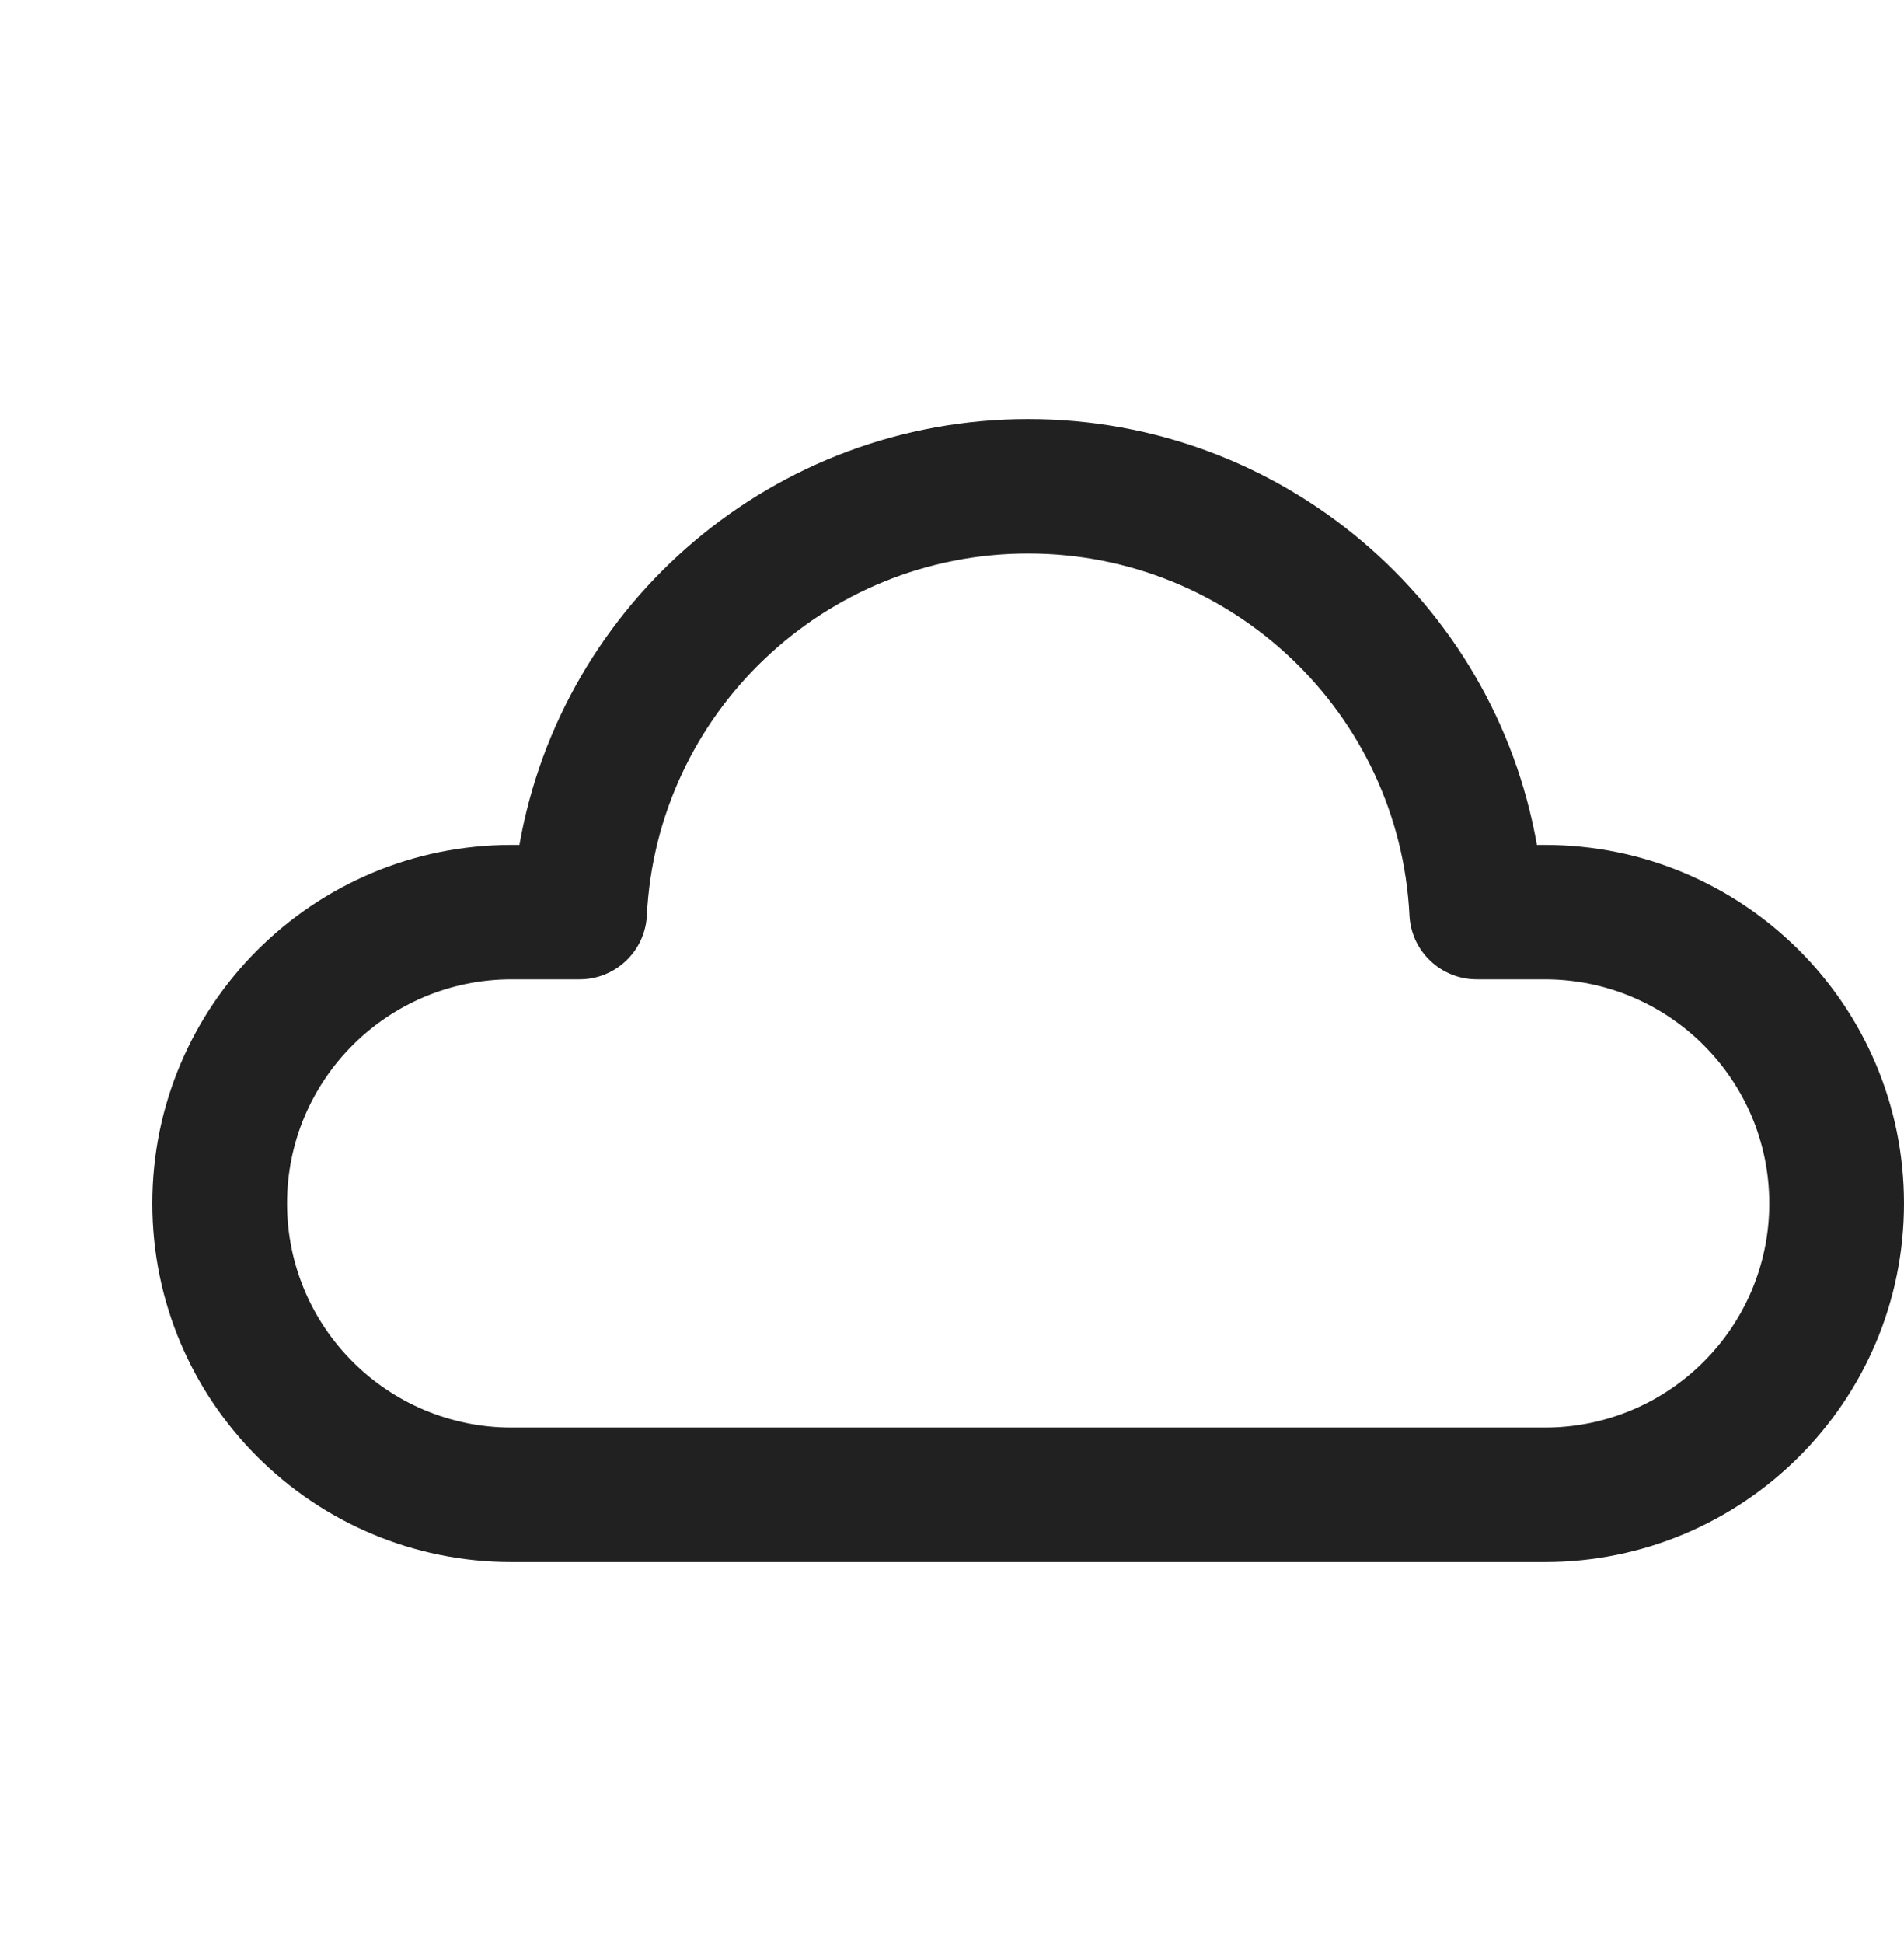 <svg width="50" height="51" viewBox="0 0 50 51" fill="none" xmlns="http://www.w3.org/2000/svg">
<path d="M13.64 22.177C14.759 15.806 20.335 11 27 11C33.665 11 39.241 15.806 40.36 22.177H40.564C45.775 22.177 50 26.39 50 31.588C50 36.786 45.775 41 40.564 41H13.436C8.225 41 4 36.786 4 31.588C4 26.39 8.225 22.177 13.436 22.177H13.64ZM27 14.529C21.65 14.529 17.249 18.721 16.987 24.028C16.94 24.968 16.163 25.706 15.22 25.706H13.436C10.179 25.706 7.538 28.34 7.538 31.588C7.538 34.837 10.179 37.471 13.436 37.471H40.564C43.821 37.471 46.462 34.837 46.462 31.588C46.462 28.34 43.821 25.706 40.564 25.706H38.781C37.837 25.706 37.06 24.968 37.013 24.028C36.751 18.721 32.35 14.529 27 14.529Z" fill="#212121"/>
</svg>

